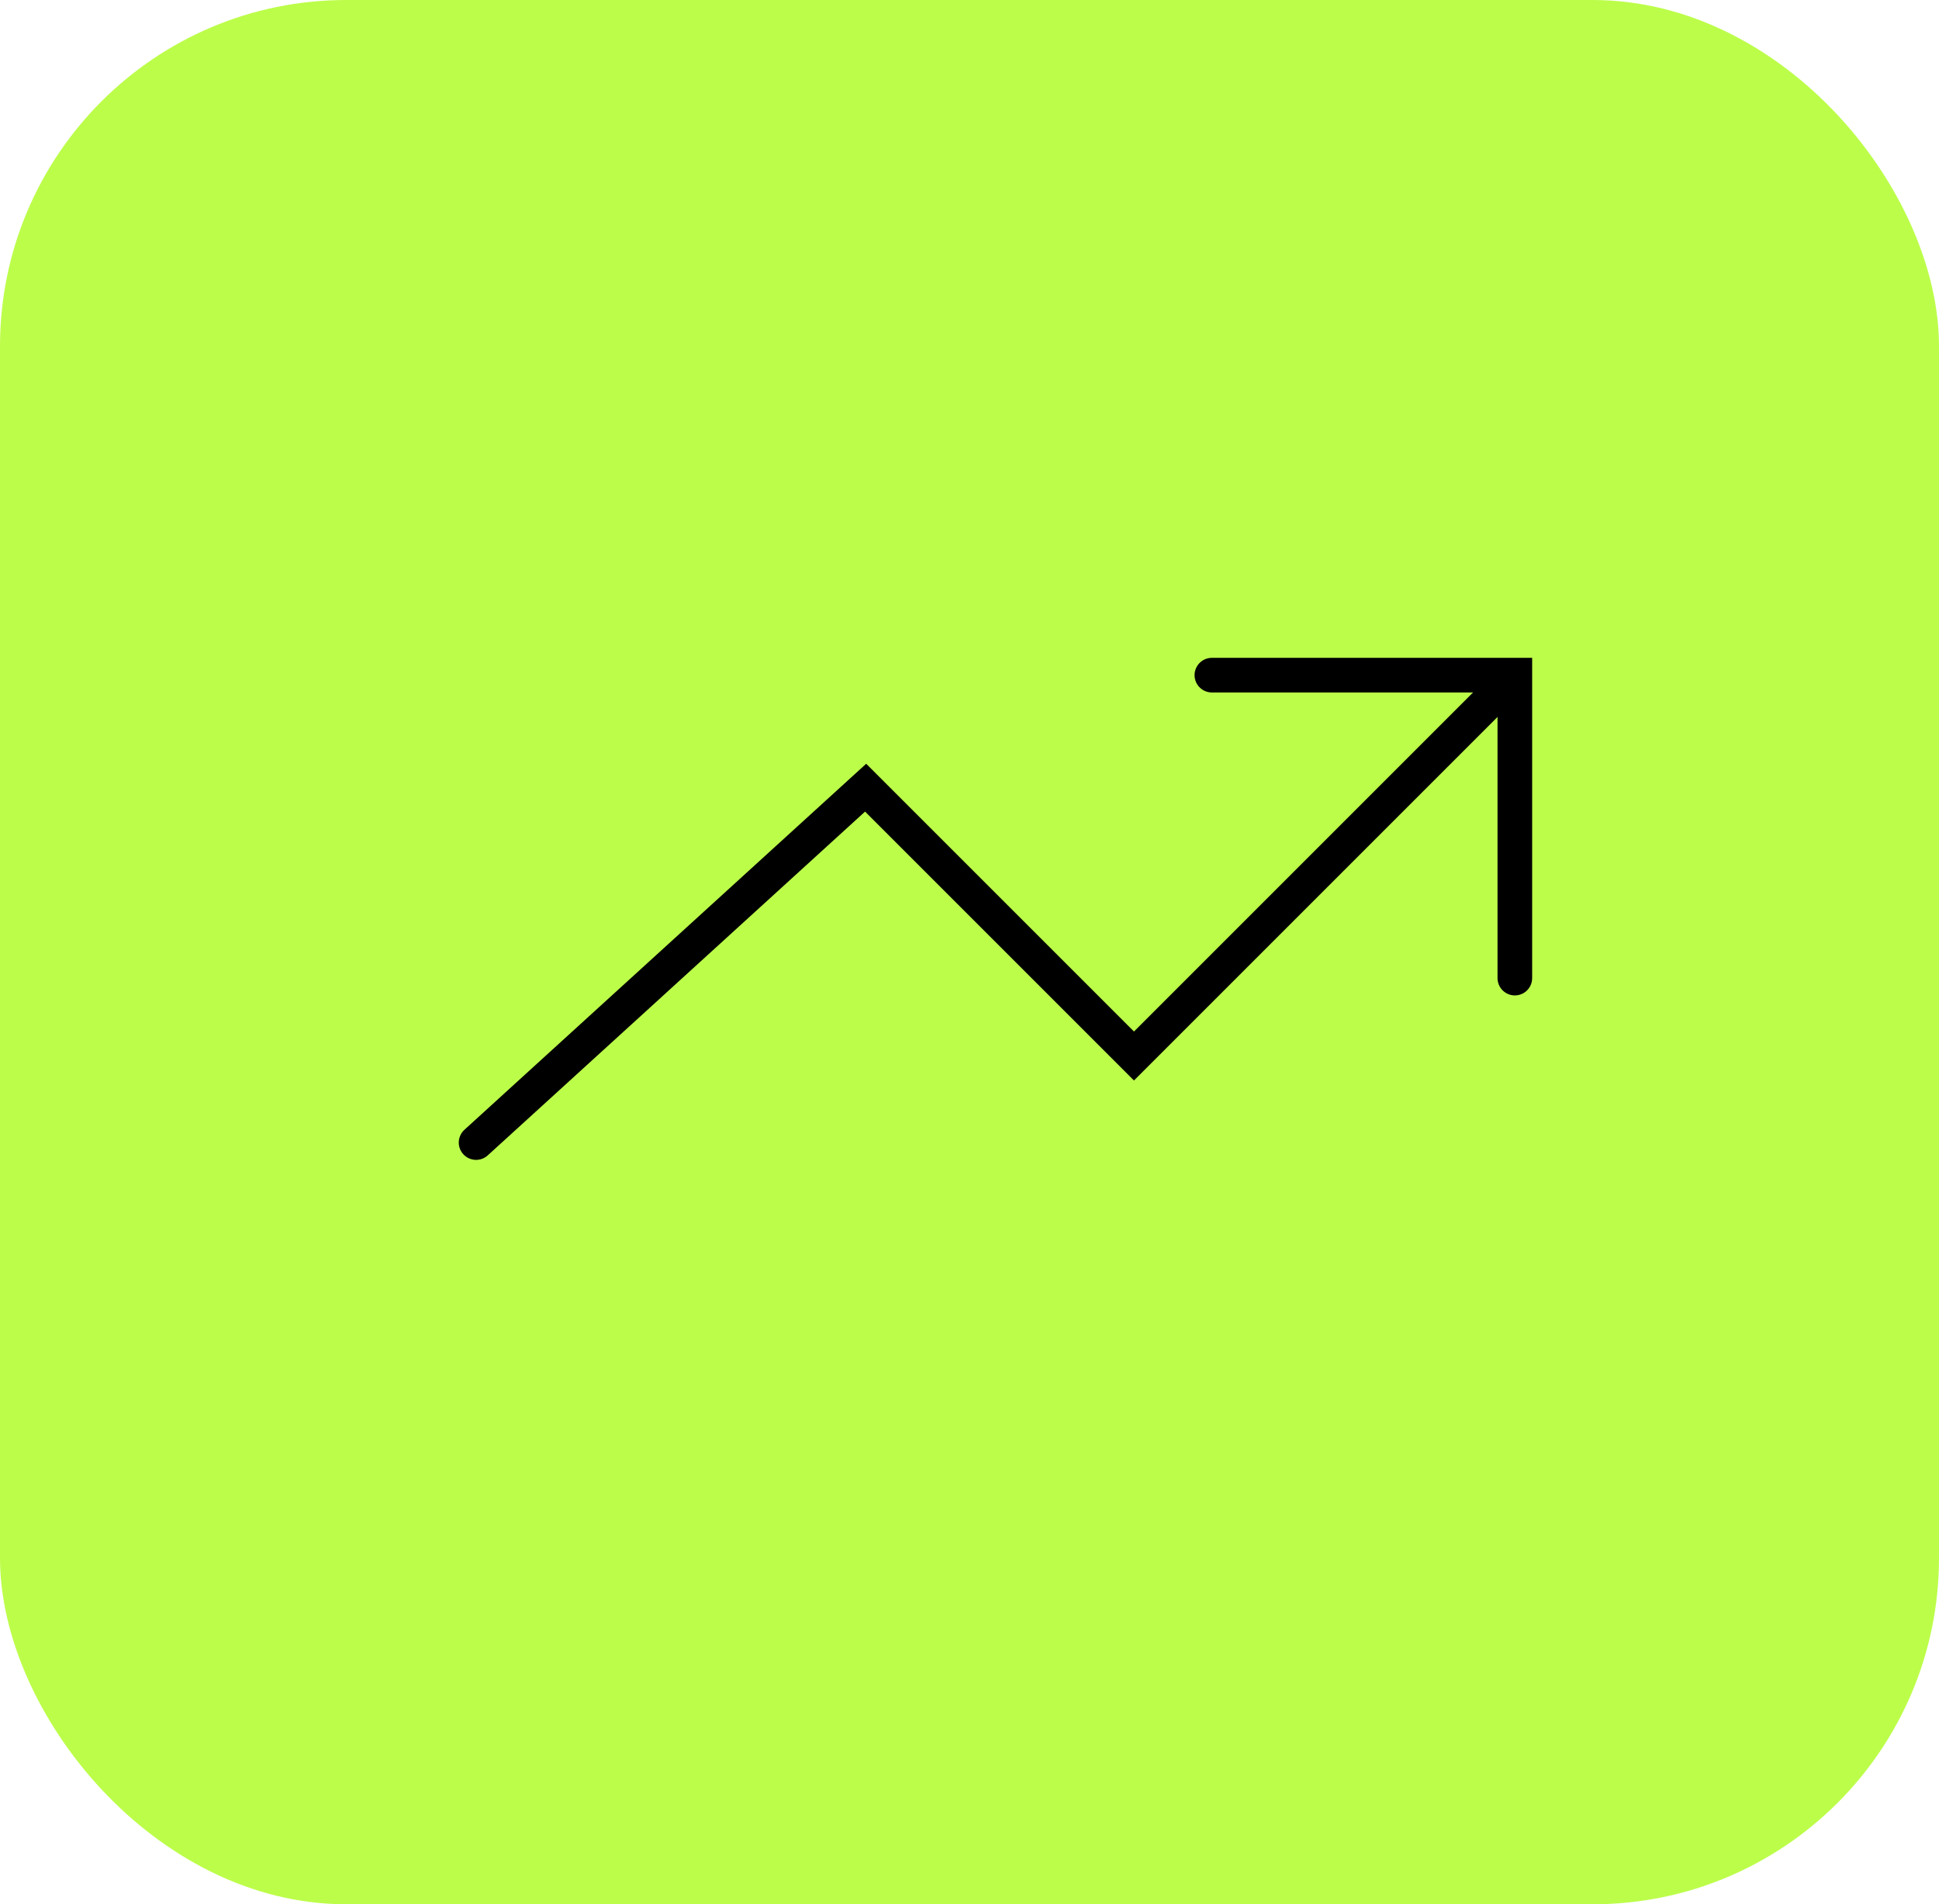 <?xml version="1.0" encoding="UTF-8"?> <svg xmlns="http://www.w3.org/2000/svg" width="112" height="110" viewBox="0 0 112 110" fill="none"><rect width="112" height="110" rx="20" fill="#BCFD4A"></rect><path d="M87.5 56.5V39H70" stroke="black" stroke-width="2" stroke-linecap="round"></path><path d="M27.5 66L50 45.5L65.5 61L86.5 40" stroke="black" stroke-width="2" stroke-linecap="round"></path></svg> 